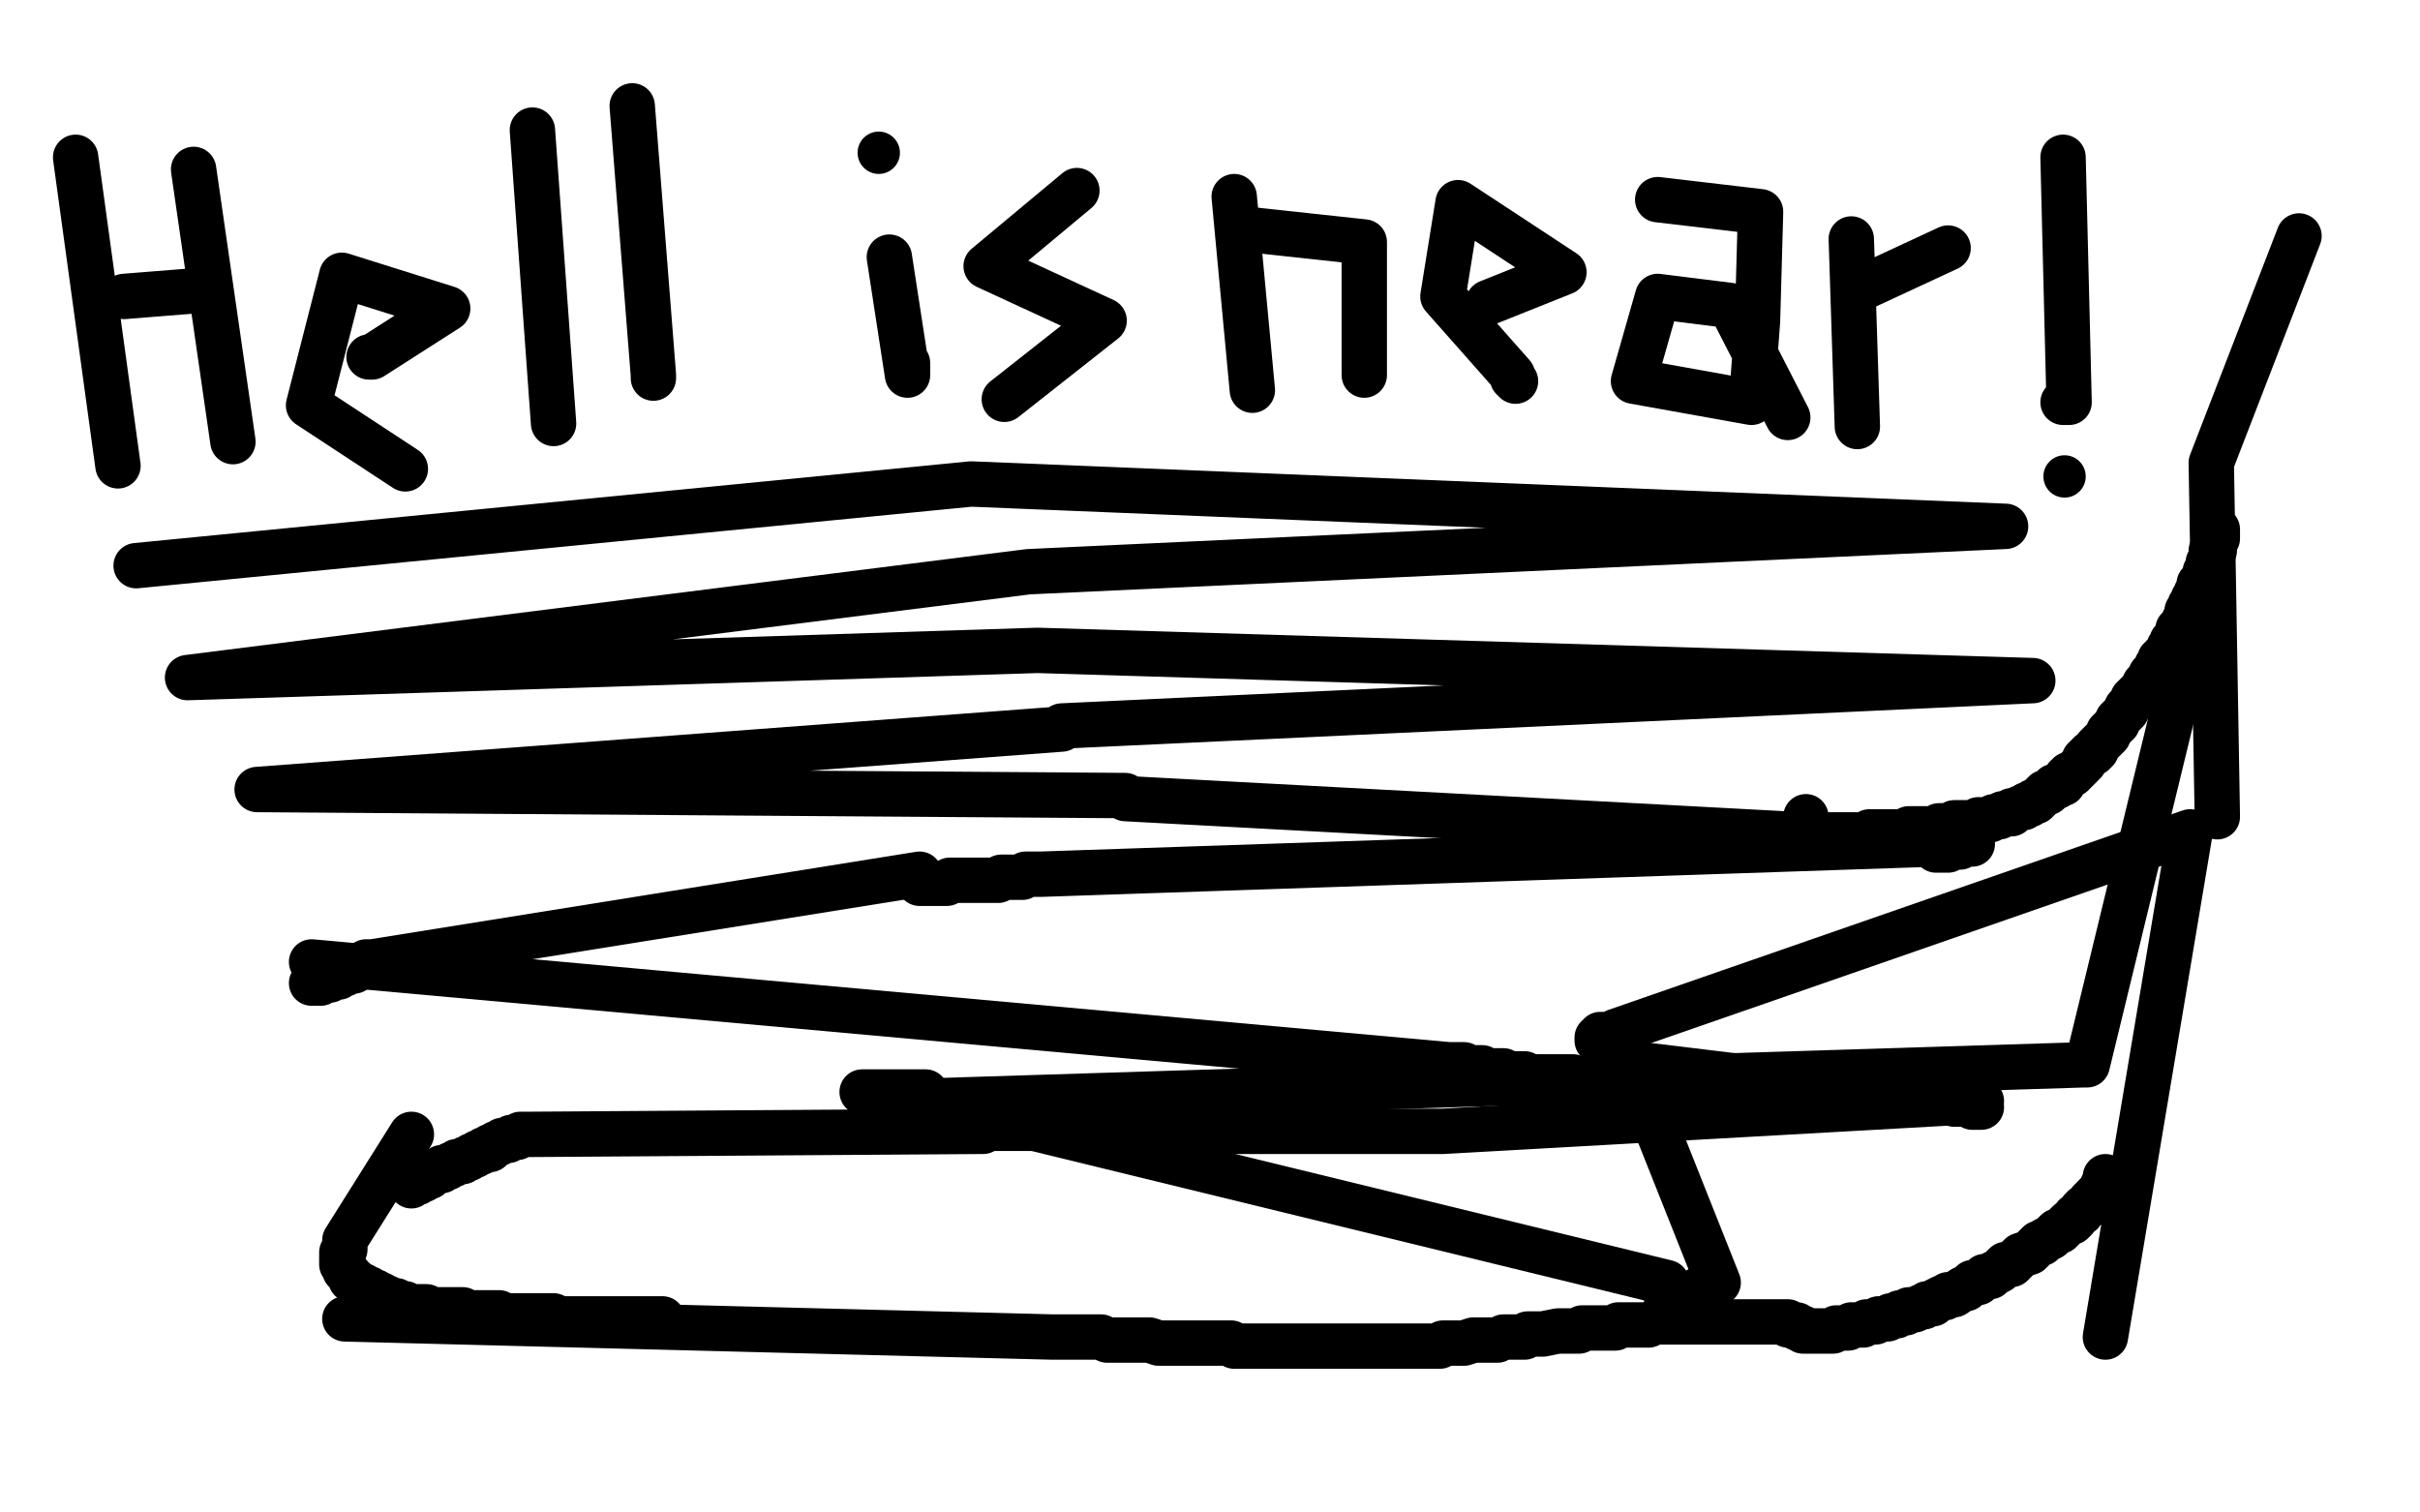 <?xml version="1.0" standalone="no"?>
<!DOCTYPE svg PUBLIC "-//W3C//DTD SVG 1.1//EN"
"http://www.w3.org/Graphics/SVG/1.1/DTD/svg11.dtd">

<svg width="800" height="500" version="1.1" xmlns="http://www.w3.org/2000/svg" xmlns:xlink="http://www.w3.org/1999/xlink" style="stroke-antialiasing: false"><desc>This SVG has been created on https://colorillo.com/</desc><rect x='0' y='0' width='800' height='500' style='fill: rgb(255,255,255); stroke-width:0' /><polyline points="25,52 39,154" style="fill: none; stroke: #000000; stroke-width: 15; stroke-linejoin: round; stroke-linecap: round; stroke-antialiasing: false; stroke-antialias: 0; opacity: 1.0"/>
<polyline points="64,56 77,146" style="fill: none; stroke: #000000; stroke-width: 15; stroke-linejoin: round; stroke-linecap: round; stroke-antialiasing: false; stroke-antialias: 0; opacity: 1.0"/>
<polyline points="41,98 66,96" style="fill: none; stroke: #000000; stroke-width: 15; stroke-linejoin: round; stroke-linecap: round; stroke-antialiasing: false; stroke-antialias: 0; opacity: 1.0"/>
<polyline points="122,118 123,118 123,118 148,102 113,91 102,134 134,155" style="fill: none; stroke: #000000; stroke-width: 15; stroke-linejoin: round; stroke-linecap: round; stroke-antialiasing: false; stroke-antialias: 0; opacity: 1.0"/>
<polyline points="176,43 183,140" style="fill: none; stroke: #000000; stroke-width: 15; stroke-linejoin: round; stroke-linecap: round; stroke-antialiasing: false; stroke-antialias: 0; opacity: 1.0"/>
<polyline points="209,35 216,124 216,125 216,125" style="fill: none; stroke: #000000; stroke-width: 15; stroke-linejoin: round; stroke-linecap: round; stroke-antialiasing: false; stroke-antialias: 0; opacity: 1.0"/>
<polyline points="294,85 300,124 300,123 300,123 300,122 300,122 300,121 300,121 300,120 300,120" style="fill: none; stroke: #000000; stroke-width: 15; stroke-linejoin: round; stroke-linecap: round; stroke-antialiasing: false; stroke-antialias: 0; opacity: 1.0"/>
<circle cx="290.5" cy="50.5" r="7" style="fill: #000000; stroke-antialiasing: false; stroke-antialias: 0; opacity: 1.0"/>
<polyline points="356,63 326,88 365,106 332,132" style="fill: none; stroke: #000000; stroke-width: 15; stroke-linejoin: round; stroke-linecap: round; stroke-antialiasing: false; stroke-antialias: 0; opacity: 1.0"/>
<polyline points="414,129 408,65" style="fill: none; stroke: #000000; stroke-width: 15; stroke-linejoin: round; stroke-linecap: round; stroke-antialiasing: false; stroke-antialias: 0; opacity: 1.0"/>
<polyline points="413,76 414,76 414,76 451,80 451,124" style="fill: none; stroke: #000000; stroke-width: 15; stroke-linejoin: round; stroke-linecap: round; stroke-antialiasing: false; stroke-antialias: 0; opacity: 1.0"/>
<polyline points="492,100 517,90 482,67 477,98 500,124 500,125 500,125 501,126 501,126" style="fill: none; stroke: #000000; stroke-width: 15; stroke-linejoin: round; stroke-linecap: round; stroke-antialiasing: false; stroke-antialias: 0; opacity: 1.0"/>
<polyline points="548,66 582,70 581,106 579,133 540,126 548,98 572,101 591,138" style="fill: none; stroke: #000000; stroke-width: 15; stroke-linejoin: round; stroke-linecap: round; stroke-antialiasing: false; stroke-antialias: 0; opacity: 1.0"/>
<polyline points="614,141 612,79" style="fill: none; stroke: #000000; stroke-width: 15; stroke-linejoin: round; stroke-linecap: round; stroke-antialiasing: false; stroke-antialias: 0; opacity: 1.0"/>
<polyline points="616,95 644,82" style="fill: none; stroke: #000000; stroke-width: 15; stroke-linejoin: round; stroke-linecap: round; stroke-antialiasing: false; stroke-antialias: 0; opacity: 1.0"/>
<polyline points="682,52 684,133 683,133 683,133 682,133 682,133" style="fill: none; stroke: #000000; stroke-width: 15; stroke-linejoin: round; stroke-linecap: round; stroke-antialiasing: false; stroke-antialias: 0; opacity: 1.0"/>
<circle cx="682.5" cy="157.5" r="7" style="fill: #000000; stroke-antialiasing: false; stroke-antialias: 0; opacity: 1.0"/>
<polyline points="45,187 321,160 663,174 340,189 62,224 343,215 672,225 351,240 351,241 351,241 85,261 372,263 372,264 372,264 652,279 651,279 651,279 650,279 650,279 649,279 649,279 648,280 648,280 647,280 647,280 646,280 646,280 645,280 645,280 644,280 644,280 644,281 644,281 643,281 643,281 642,281 642,281 641,281 641,281 640,281 640,281" style="fill: none; stroke: #000000; stroke-width: 15; stroke-linejoin: round; stroke-linecap: round; stroke-antialiasing: false; stroke-antialias: 0; opacity: 1.0"/>
<polyline points="640,279 344,289 343,289 343,289 342,289 342,289 341,289 341,289 340,289 340,289 339,289 339,289 338,290 338,290 336,290 336,290 335,290 335,290 334,290 334,290 333,290 333,290 332,290 332,290 331,290 331,290 330,291 330,291 329,291 329,291 328,291 328,291 326,291 326,291 325,291 325,291 324,291 324,291 323,291 323,291 322,291 322,291 321,291 321,291 320,291 320,291 319,291 319,291 318,291 318,291 317,291 317,291 316,291 316,291 315,291 315,291 314,291 314,291 313,292 313,292 311,292 311,292 310,292 310,292 309,292 309,292 308,292 308,292 307,292 307,292 306,292 306,292 305,292 305,292 304,292 304,292" style="fill: none; stroke: #000000; stroke-width: 15; stroke-linejoin: round; stroke-linecap: round; stroke-antialiasing: false; stroke-antialias: 0; opacity: 1.0"/>
<polyline points="304,289 123,318 122,318 122,318 121,318 121,318 120,319 120,319 119,319 119,319 119,320 119,320 118,320 118,320 117,320 117,320 117,321 117,321 116,321 116,321 115,321 115,321 114,321 114,321 114,322 114,322 113,322 113,322 112,322 112,322 112,323 112,323 111,323 111,323 110,323 110,323 109,323 109,323 109,324 109,324 108,324 108,324 107,324 107,324 106,324 106,324 106,325 106,325 105,325 105,325 104,325 104,325 103,325 103,325" style="fill: none; stroke: #000000; stroke-width: 15; stroke-linejoin: round; stroke-linecap: round; stroke-antialiasing: false; stroke-antialias: 0; opacity: 1.0"/>
<polyline points="103,318 479,352 480,352 480,352 481,352 481,352 482,352 482,352 483,352 483,352 484,352 484,352 486,353 486,353 487,353 487,353 488,353 488,353 489,353 489,353 490,353 490,353 491,354 491,354 492,354 492,354 493,354 493,354 494,354 494,354 495,354 495,354 496,354 496,354 497,354 497,354 499,355 499,355 500,355 500,355 501,355 501,355 502,355 502,355 503,355 503,355 504,355 504,355 505,356 505,356 506,356 506,356 507,356 507,356 508,356 508,356 509,356 509,356 511,356 511,356 512,356 512,356 513,356 513,356 514,356 514,356 515,356 515,356 516,356 516,356 517,356 517,356 518,356 518,356 519,356 519,356 520,356 520,356 521,357 521,357 522,357 522,357 523,357 523,357 524,357 524,357 525,357 525,357 526,357 526,357 527,357 527,357 528,357 528,357 529,357 529,357 530,357 530,357 531,357 531,357 532,357 532,357 533,357 533,357 534,357 534,357 535,357 535,357 536,357 536,357 537,357 537,357 539,357 539,357 540,357 540,357 541,357 541,357 542,357 542,357 543,357 543,357" style="fill: none; stroke: #000000; stroke-width: 15; stroke-linejoin: round; stroke-linecap: round; stroke-antialiasing: false; stroke-antialias: 0; opacity: 1.0"/>
<polyline points="543,352 642,364 643,364 643,364 644,364 644,364 645,364 645,364 646,365 646,365 647,365 647,365 648,365 648,365 649,365 649,365 650,365 650,365 651,365 651,365 652,366 652,366 653,366 653,366 654,366 654,366 655,366 655,366" style="fill: none; stroke: #000000; stroke-width: 15; stroke-linejoin: round; stroke-linecap: round; stroke-antialiasing: false; stroke-antialias: 0; opacity: 1.0"/>
<polyline points="655,364 477,374 475,374 475,374 472,374 472,374 469,374 469,374 467,374 467,374 464,374 464,374 461,374 461,374 459,374 459,374 456,374 456,374 454,374 454,374 451,374 451,374 448,374 448,374 446,374 446,374 443,374 443,374 440,374 440,374 438,374 438,374 435,374 435,374 432,374 432,374 427,374 427,374 425,374 425,374 422,374 422,374 420,374 420,374 418,374 418,374 415,374 415,374 413,374 413,374 410,374 410,374 408,374 408,374 405,374 405,374 403,374 403,374 401,374 401,374 398,374 398,374 395,374 395,374 393,374 393,374 389,374 389,374 386,374 386,374 384,374 384,374 382,374 382,374 380,374 380,374 378,374 378,374 375,374 375,374 373,374 373,374 371,374 371,374 369,374 369,374 366,374 366,374 364,374 364,374 362,374 362,374 360,374 360,374 358,374 358,374 356,373 356,373 352,373 352,373 350,373 350,373 348,373 348,373 346,373 346,373 344,373 344,373 341,373 341,373 339,373 339,373 337,373 337,373 335,373 335,373 333,373 333,373 331,373 331,373 329,373 329,373 327,373 327,373 325,373 325,373" style="fill: none; stroke: #000000; stroke-width: 15; stroke-linejoin: round; stroke-linecap: round; stroke-antialiasing: false; stroke-antialias: 0; opacity: 1.0"/>
<polyline points="325,374 176,375 175,375 175,375 174,375 174,375 173,375 173,375 172,375 172,375 171,376 171,376 170,376 170,376 169,376 169,376 168,377 168,377 167,377 167,377 166,377 166,377 165,378 165,378 164,378 164,378 163,379 163,379 162,379 162,379 162,380 162,380 161,380 161,380 160,380 160,380 159,381 159,381 158,381 158,381 157,382 157,382 156,382 156,382 155,383 155,383 154,383 154,383 153,384 153,384 152,384 152,384 151,384 151,384 150,385 150,385 149,385 149,385 148,386 148,386 147,386 147,386 146,386 146,386 146,387 146,387 145,387 145,387 144,387 144,387 143,388 143,388 142,388 142,388 142,389 142,389 141,389 141,389 140,389 140,389 140,390 140,390 139,390 139,390 138,391 138,391 137,391 137,391 136,392 136,392" style="fill: none; stroke: #000000; stroke-width: 15; stroke-linejoin: round; stroke-linecap: round; stroke-antialiasing: false; stroke-antialias: 0; opacity: 1.0"/>
<polyline points="136,375 114,410 114,411 114,411 114,412 114,412 114,413 114,413 113,414 113,414 113,415 113,415 113,416 113,416 113,417 113,417 113,418 113,418 114,419 114,419 114,420 114,420 115,421 115,421 116,422 116,422 116,423 116,423 117,423 117,423 118,424 118,424 119,425 119,425 120,425 120,425 121,426 121,426 122,426 122,426 122,427 122,427 123,427 123,427 124,427 124,427 125,428 125,428 126,428 126,428 126,429 126,429 127,429 127,429 128,429 128,429 129,430 129,430 130,430 130,430 131,430 131,430 132,431 132,431 133,431 133,431 134,431 134,431 135,432 135,432 136,432 136,432 137,432 137,432 139,432 139,432 140,432 140,432 141,432 141,432 142,433 142,433 144,433 144,433 145,433 145,433 146,433 146,433 148,433 148,433 149,433 149,433 150,433 150,433 152,433 152,433 153,433 153,433 154,434 154,434 156,434 156,434 157,434 157,434 159,434 159,434 162,434 162,434 163,434 163,434 165,434 165,434 166,435 166,435 168,435 168,435 170,435 170,435 171,435 171,435 173,435 173,435 175,435 175,435 176,435 176,435 178,435 178,435 180,435 180,435 181,435 181,435 183,435 183,435 185,436 185,436 187,436 187,436 188,436 194,436 196,436 198,436 200,436 202,436 204,436 206,436 208,436 210,436 212,436 214,436 216,436 219,436" style="fill: none; stroke: #000000; stroke-width: 15; stroke-linejoin: round; stroke-linecap: round; stroke-antialiasing: false; stroke-antialias: 0; opacity: 1.0"/>
<polyline points="114,436 348,442 349,442 349,442 351,442 351,442 353,442 353,442 355,442 355,442 356,442 356,442 358,442 358,442 360,442 360,442 362,442 362,442 364,442 364,442 366,443 366,443 367,443 367,443 369,443 369,443 371,443 371,443 373,443 373,443 375,443 375,443 376,443 376,443 378,443 378,443 380,443 380,443 383,444 383,444 385,444 385,444 387,444 387,444 390,444 392,444 393,444 395,444 397,444 398,444 400,444 401,444 403,444 404,444 407,444 408,445 410,445 412,445 413,445 414,445 416,445 418,445 419,445 420,445 422,445 423,445 425,445 426,445 427,445 429,445 430,445 432,445 434,445 435,445 437,445 438,445 440,445 441,445 443,445 444,445 446,445 448,445 449,445 451,445 453,445 454,445 456,445 459,445 461,445 463,445 465,445 466,445 468,445 470,445 471,445 473,445 474,445 476,445 477,444 479,444 481,444 482,444 484,444 487,443 489,443 490,443 492,443 494,443 495,443 497,442 498,442 500,442 502,442 504,442 505,441 507,441 509,441 510,441 515,440 517,440 518,440 520,440 522,440 523,439 525,439 526,439 528,439 529,439 531,439 532,439 534,439 535,438 536,438 538,438 539,438 540,438 541,438 543,438 544,438 545,438 547,437 548,437 549,437 550,437 551,437 552,437 553,437 554,437 555,437 557,437 558,437 559,437 560,437 561,437 562,437 563,437 564,437 565,437 566,437 567,437 568,437 570,437 571,437 572,437 573,437 574,437 575,437 576,437 577,437 578,437 579,437 580,437 581,437 582,437 583,437 584,437 585,437 586,437 587,437 588,437 589,437 590,437 591,437 591,438 592,438 593,438 594,438 594,439 595,439 596,439 596,440 597,440 598,440 599,440 600,440 601,440 602,440 603,440 604,440 605,440 606,440 607,439 608,439 610,439 611,439 612,438 613,438 614,438 615,438 616,438 617,437 618,437 619,437 620,437 621,436 622,436 624,436 625,435 627,435 628,434 630,434 631,433 632,433 633,433 635,432 636,432 637,431 639,431 640,430 642,429 643,429 644,428 646,428 649,426 650,426 651,425 652,424 654,424 655,423 656,422 658,422 659,421 661,420 662,419 663,418 665,418 666,417 667,416 668,415 671,414 672,413 673,412 674,411 675,411 676,410 678,409 679,408 680,407 681,407 682,406 683,405 684,404 685,404 686,403 686,402 688,401 688,400 689,399 690,399 691,398 691,397 692,397 692,396 693,395 694,394 695,393 695,392 696,391 696,390 696,389" style="fill: none; stroke: #000000; stroke-width: 15; stroke-linejoin: round; stroke-linecap: round; stroke-antialiasing: false; stroke-antialias: 0; opacity: 1.0"/>
<polyline points="696,442 724,275 534,341 533,342 533,342 532,342 532,342 531,342 531,342 530,342 530,342 529,342 529,342 529,343 529,343 528,343 528,343 528,344 528,344 529,344 529,344 530,344 530,344 530,345 530,345 531,345 531,345 532,345 532,345 533,345 533,345 533,346 533,346 534,346 534,346 535,346 535,346" style="fill: none; stroke: #000000; stroke-width: 15; stroke-linejoin: round; stroke-linecap: round; stroke-antialiasing: false; stroke-antialias: 0; opacity: 1.0"/>
<polyline points="535,341 568,424 567,424 567,424 566,425 566,425 565,425 565,425 564,426 564,426 563,426 563,426 562,426 562,426 562,427 562,427 561,427 561,427 560,427 560,427 560,428 560,428 559,428 559,428 558,428 558,428 557,428 557,428 557,429 557,429 556,429 556,429 555,429 555,429 554,430 554,430 553,430 553,430 552,430 552,430 551,430 551,430" style="fill: none; stroke: #000000; stroke-width: 15; stroke-linejoin: round; stroke-linecap: round; stroke-antialiasing: false; stroke-antialias: 0; opacity: 1.0"/>
<polyline points="551,424 305,364 303,363 303,363 302,363 302,363 300,363 300,363 299,363 299,363 298,362 298,362 297,362 297,362 295,362 295,362 294,362 294,362 293,362 293,362 292,362 292,362 291,362 291,362 290,362 290,362 289,361 289,361 288,361 288,361 287,361 287,361 286,361 286,361 285,361 285,361 286,361 286,361 287,361 287,361 288,361 288,361 289,361 289,361 290,361 290,361 291,361 291,361 292,361 292,361 293,361 293,361 294,361 294,361 295,361 295,361 296,361 296,361 297,361 297,361 298,361 298,361 299,361 299,361 300,361 300,361 301,361 301,361 302,361 302,361 304,361 304,361 305,361 305,361 306,361 306,361" style="fill: none; stroke: #000000; stroke-width: 15; stroke-linejoin: round; stroke-linecap: round; stroke-antialiasing: false; stroke-antialias: 0; opacity: 1.0"/>
<polyline points="306,364 689,352 690,352 690,352 733,175 733,176 733,176 733,177 733,177 733,178 733,178 732,179 732,179 732,180 732,180 732,181 732,181 732,182 732,182 731,182 731,182 731,183 731,183 731,184 731,184 731,185 731,185 730,186 730,186 730,187 730,187 730,188 730,188 729,189 729,189 729,190 729,190 729,191 729,191 728,192 728,192 728,193 728,193 727,193 727,193 727,194 727,194 727,195 727,195 727,196 727,196 726,196 726,196 726,197 726,197 726,198 726,198 725,198 725,198 725,199 725,199 724,200 724,200 724,201 724,201 724,202 724,202 723,202 723,202 723,203 723,203 723,204 723,204 722,205 722,205 722,206 722,206 721,207 721,207 721,208 721,208 720,208 720,208 720,209 720,209 720,210 720,210 719,211 719,211 718,212 718,212 718,213 718,213 717,214 717,214 717,215 717,215 716,216 716,216 715,217 715,217 715,218 715,218 714,218 714,218 714,219 714,219 713,220 713,220 713,221 713,221 712,222 712,222 711,223 711,223 711,224 711,224 710,225 710,225 709,226 709,226 708,228 708,228 707,229 707,229 706,230 706,230 705,231 705,231 705,232 705,232 704,233 704,233 703,234 703,234 703,235 703,235 702,236 702,236 701,237 701,237 700,238 700,238 700,239 700,239 699,240 699,240 698,241 698,241 697,242 697,242 697,243 697,243 694,246 693,247 693,248 692,249 691,249 690,250 689,251 689,252 688,253 687,254 686,255 685,256 684,256 683,257 682,259 681,259 680,260 679,260 678,261 677,262 676,262 675,263 674,264 673,265 672,265 671,266 670,266 669,267 668,267 666,268 665,268 665,269 664,269 663,269 662,269 661,270 660,270 659,270 658,271 657,271 656,271 655,271 654,271 653,272 652,272 650,272 649,272 648,272 646,272 645,273 644,273 643,273 642,273 641,273 640,274 639,274 638,274 637,274 636,274 634,274 632,274 631,274 630,275 629,275 628,275 627,275 626,275 625,275 624,275 623,275 622,275 621,275 620,275 619,275 618,275 617,276 615,276 614,276 613,276 612,276 611,276 610,276 609,276 608,276 607,276 606,276 605,276 604,276 603,276 603,277 602,277 601,277 600,277 599,277 598,277 597,277 597,276 597,275 597,274 597,273 597,272 597,271 597,270" style="fill: none; stroke: #000000; stroke-width: 15; stroke-linejoin: round; stroke-linecap: round; stroke-antialiasing: false; stroke-antialias: 0; opacity: 1.0"/>
<polyline points="733,270 731,153 760,78" style="fill: none; stroke: #000000; stroke-width: 15; stroke-linejoin: round; stroke-linecap: round; stroke-antialiasing: false; stroke-antialias: 0; opacity: 1.0"/>
</svg>
